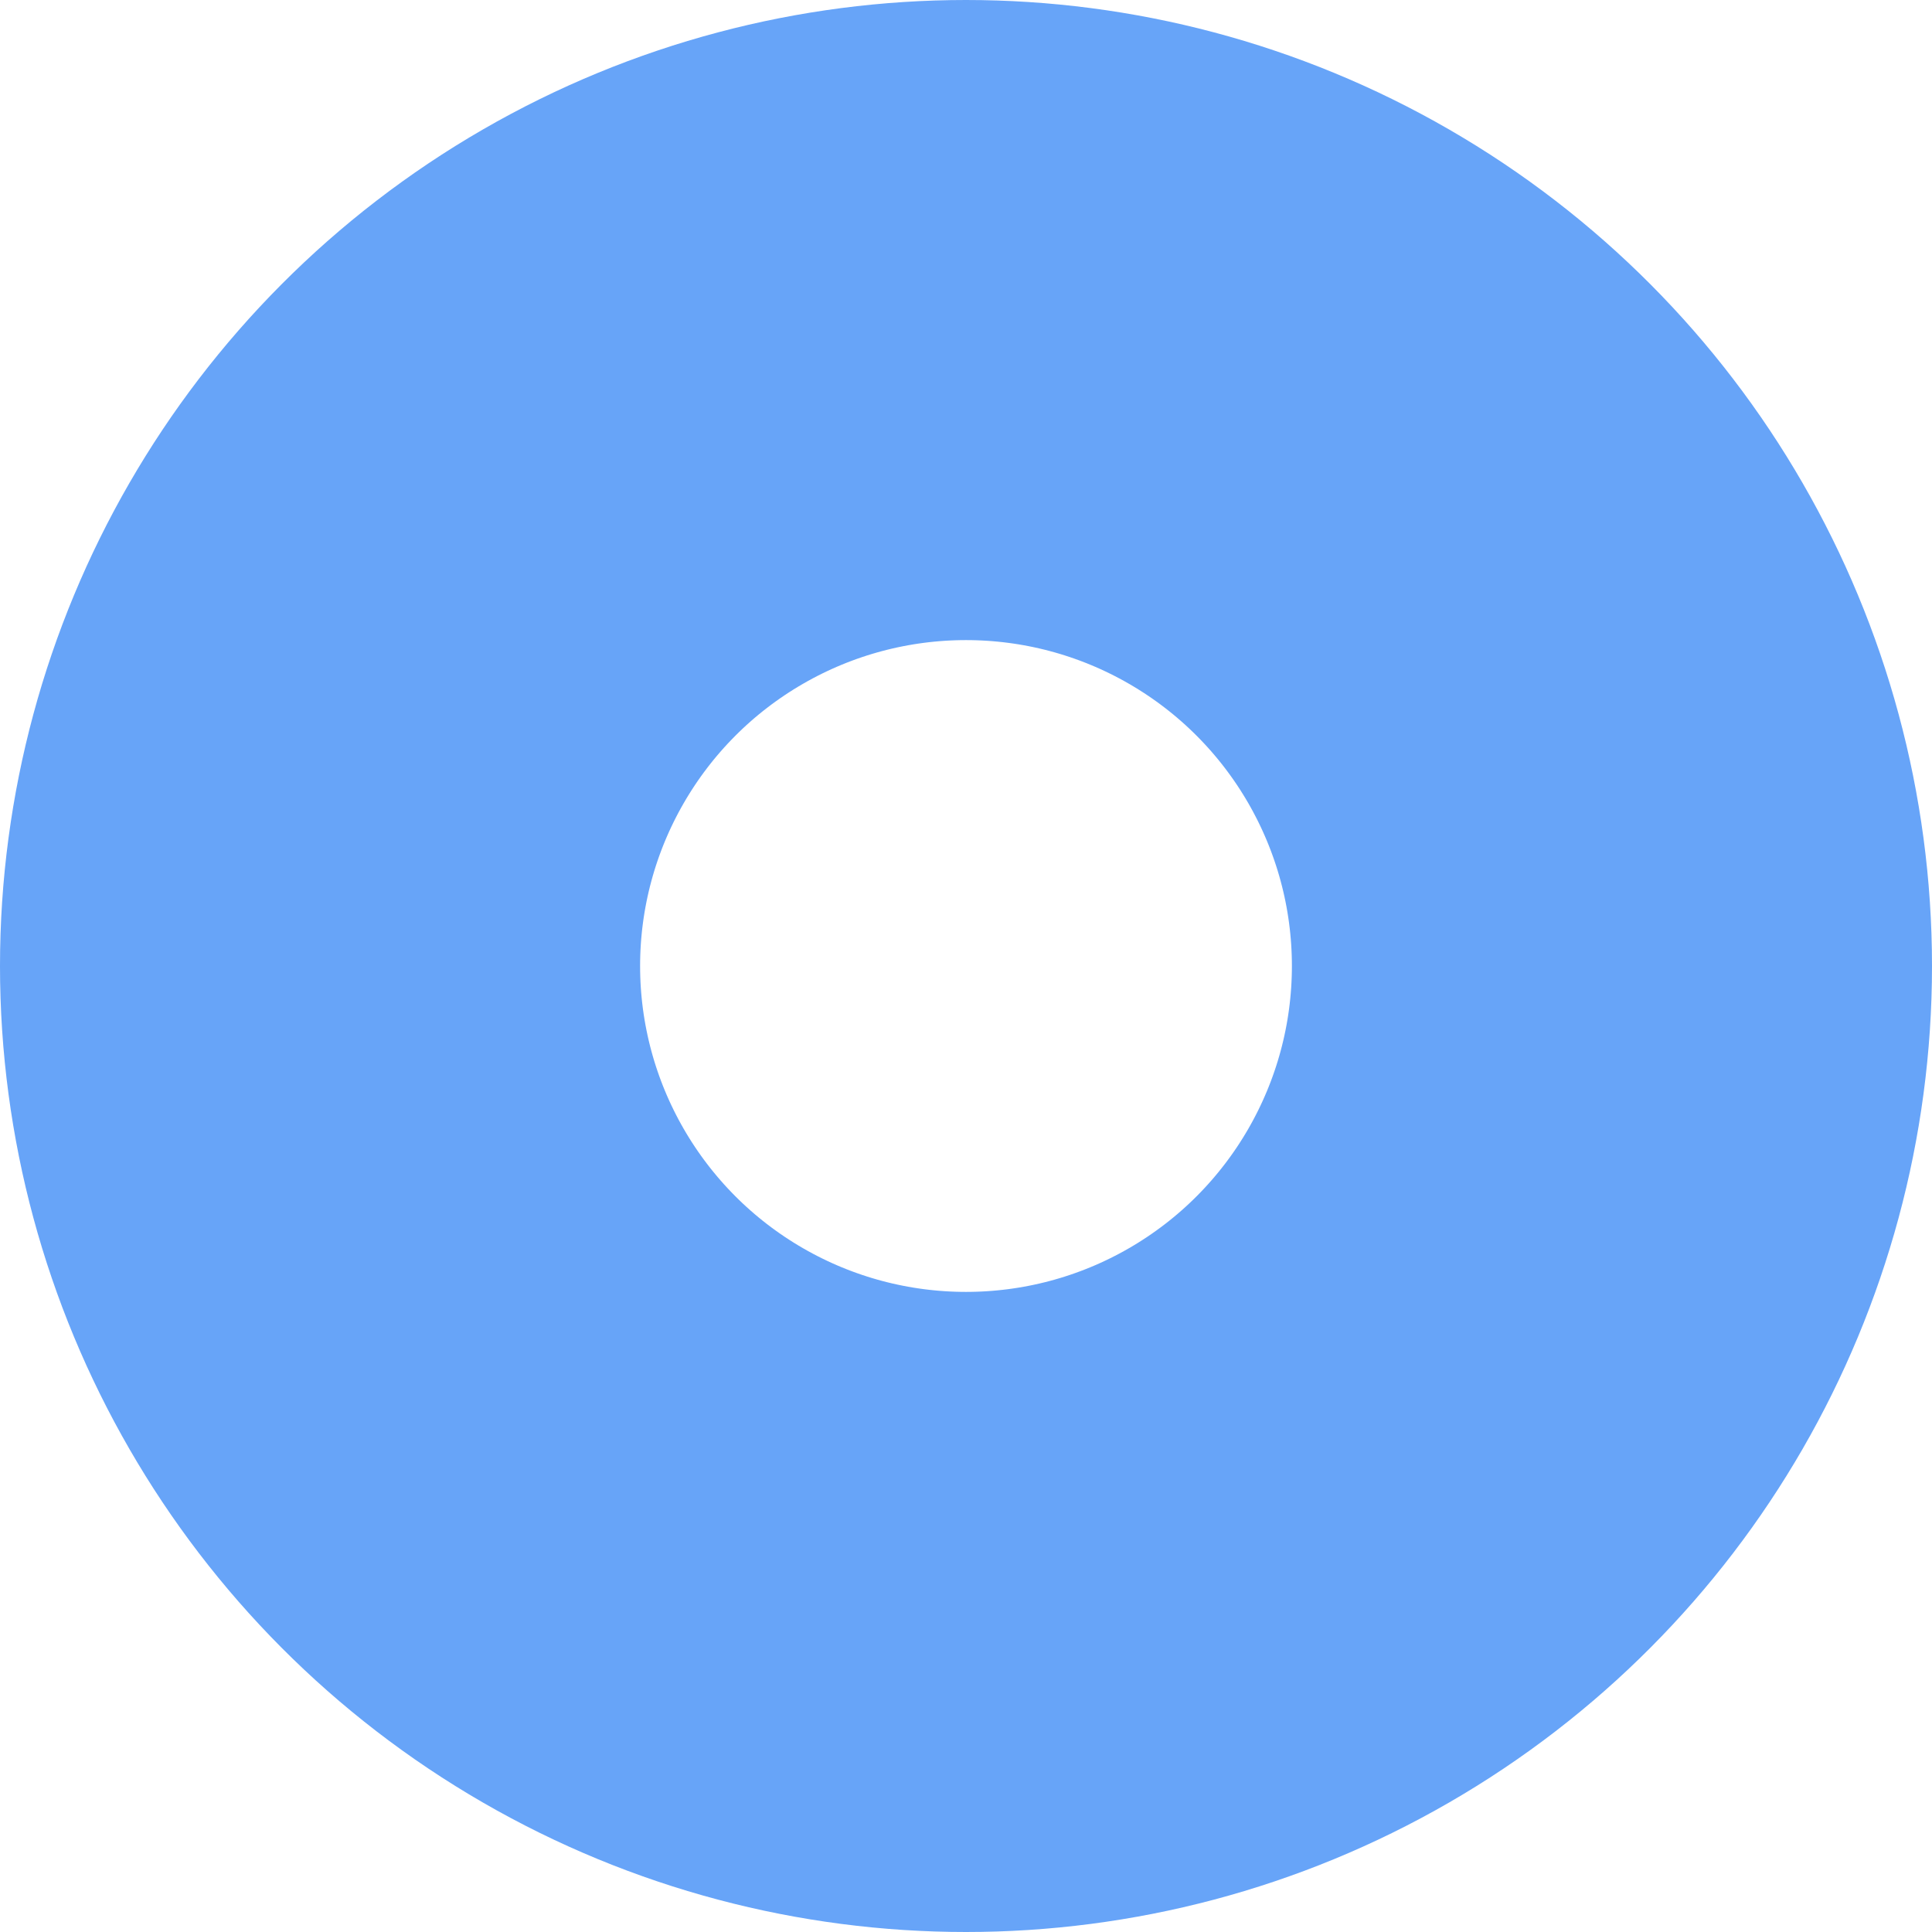 <?xml version="1.0" encoding="UTF-8"?>
<svg id="_Слой_2" data-name="Слой 2" xmlns="http://www.w3.org/2000/svg" viewBox="0 0 69.42 69.42">
  <defs>
    <style>
      .cls-1 {
        fill: none;
        stroke: #67a4f8;
        stroke-miterlimit: 10;
        stroke-width: 23px;
      }
    </style>
  </defs>
  <g id="_Слой_1-2" data-name="Слой 1">
    <circle class="cls-1" cx="34.71" cy="34.71" r="23.21"/>
  </g>
</svg>